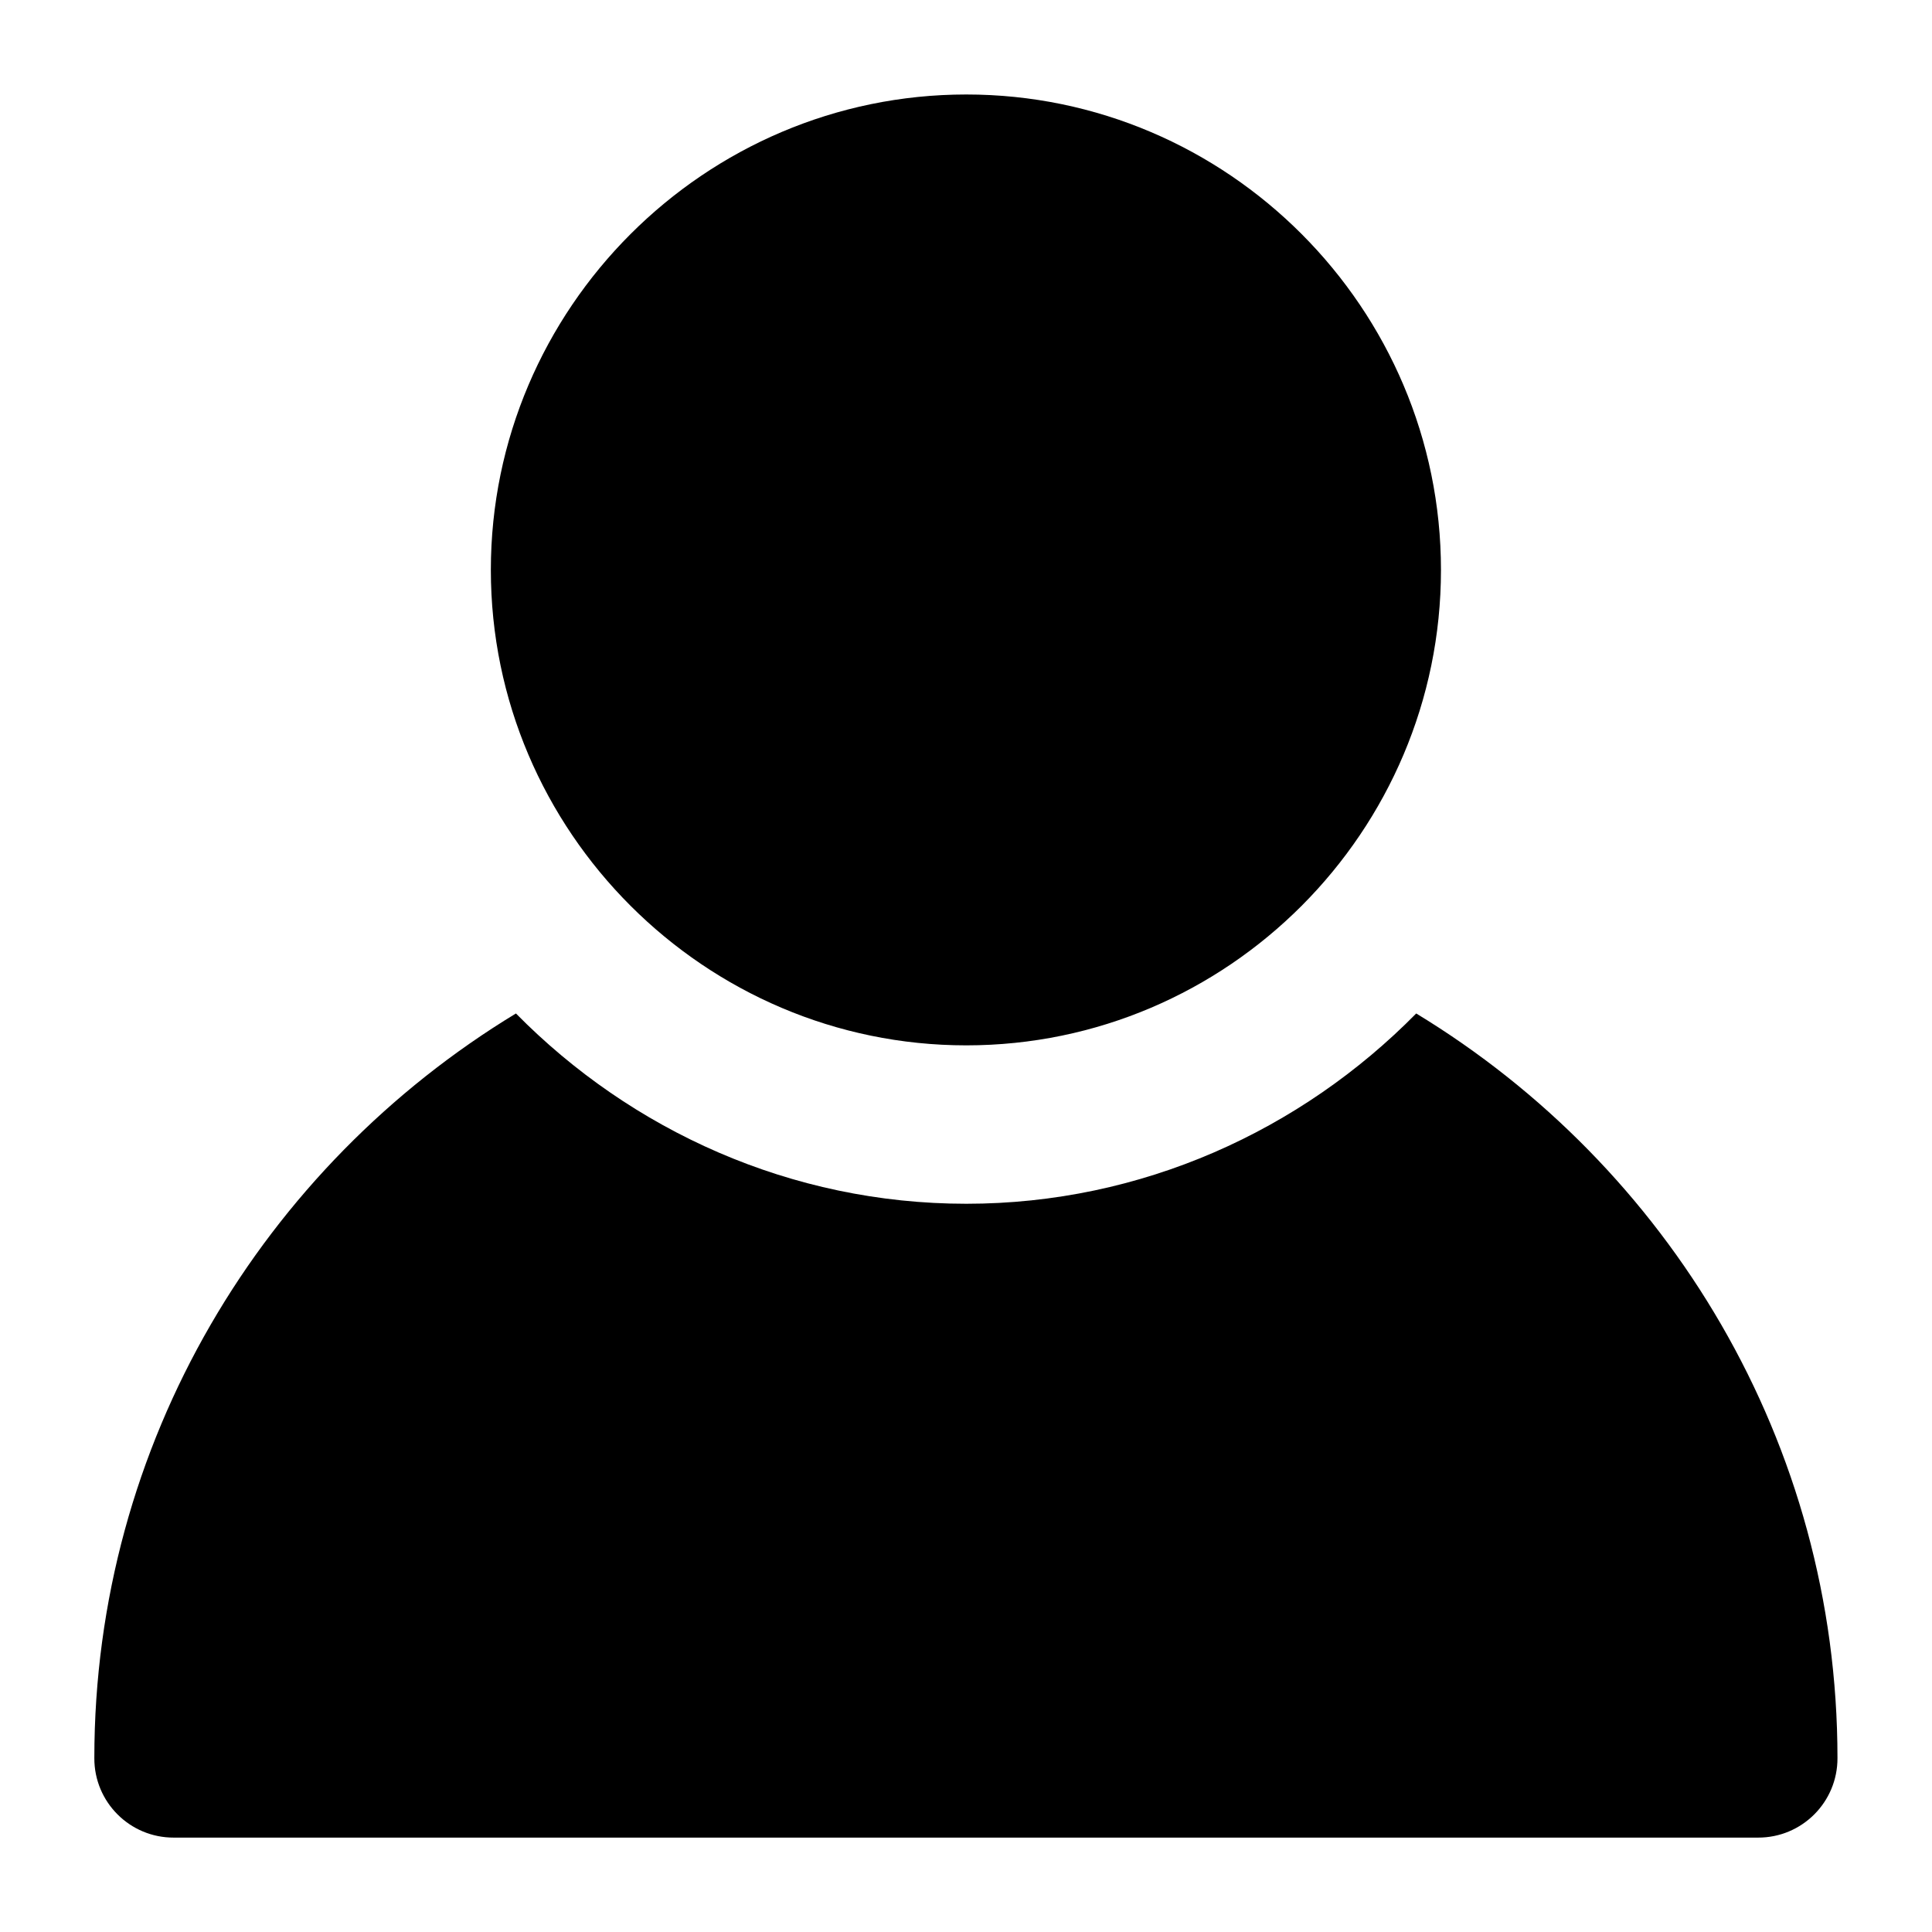 <?xml version="1.0" encoding="UTF-8"?>
<!-- Uploaded to: SVG Repo, www.svgrepo.com, Generator: SVG Repo Mixer Tools -->
<svg fill="#000000" width="800px" height="800px" version="1.1" viewBox="144 144 512 512" xmlns="http://www.w3.org/2000/svg">
 <path d="m400.08 169.04c-69.316 0-126 56.684-126 126s56.684 125.99 126 125.99 125.79-56.68 125.79-125.99-56.473-126-125.79-126zm-119.35 243.54c-66.809 40.523-111.73 113.72-111.73 197.33-0.047 11.66 9.418 21.121 21.074 21.074h419.8c11.656 0.047 21.117-9.414 21.074-21.074 0-83.621-44.867-156.81-111.64-197.33-30.523 31.012-72.781 50.43-119.23 50.43-46.457 0-88.789-19.406-119.35-50.43z" fill-rule="evenodd"/>
</svg>
